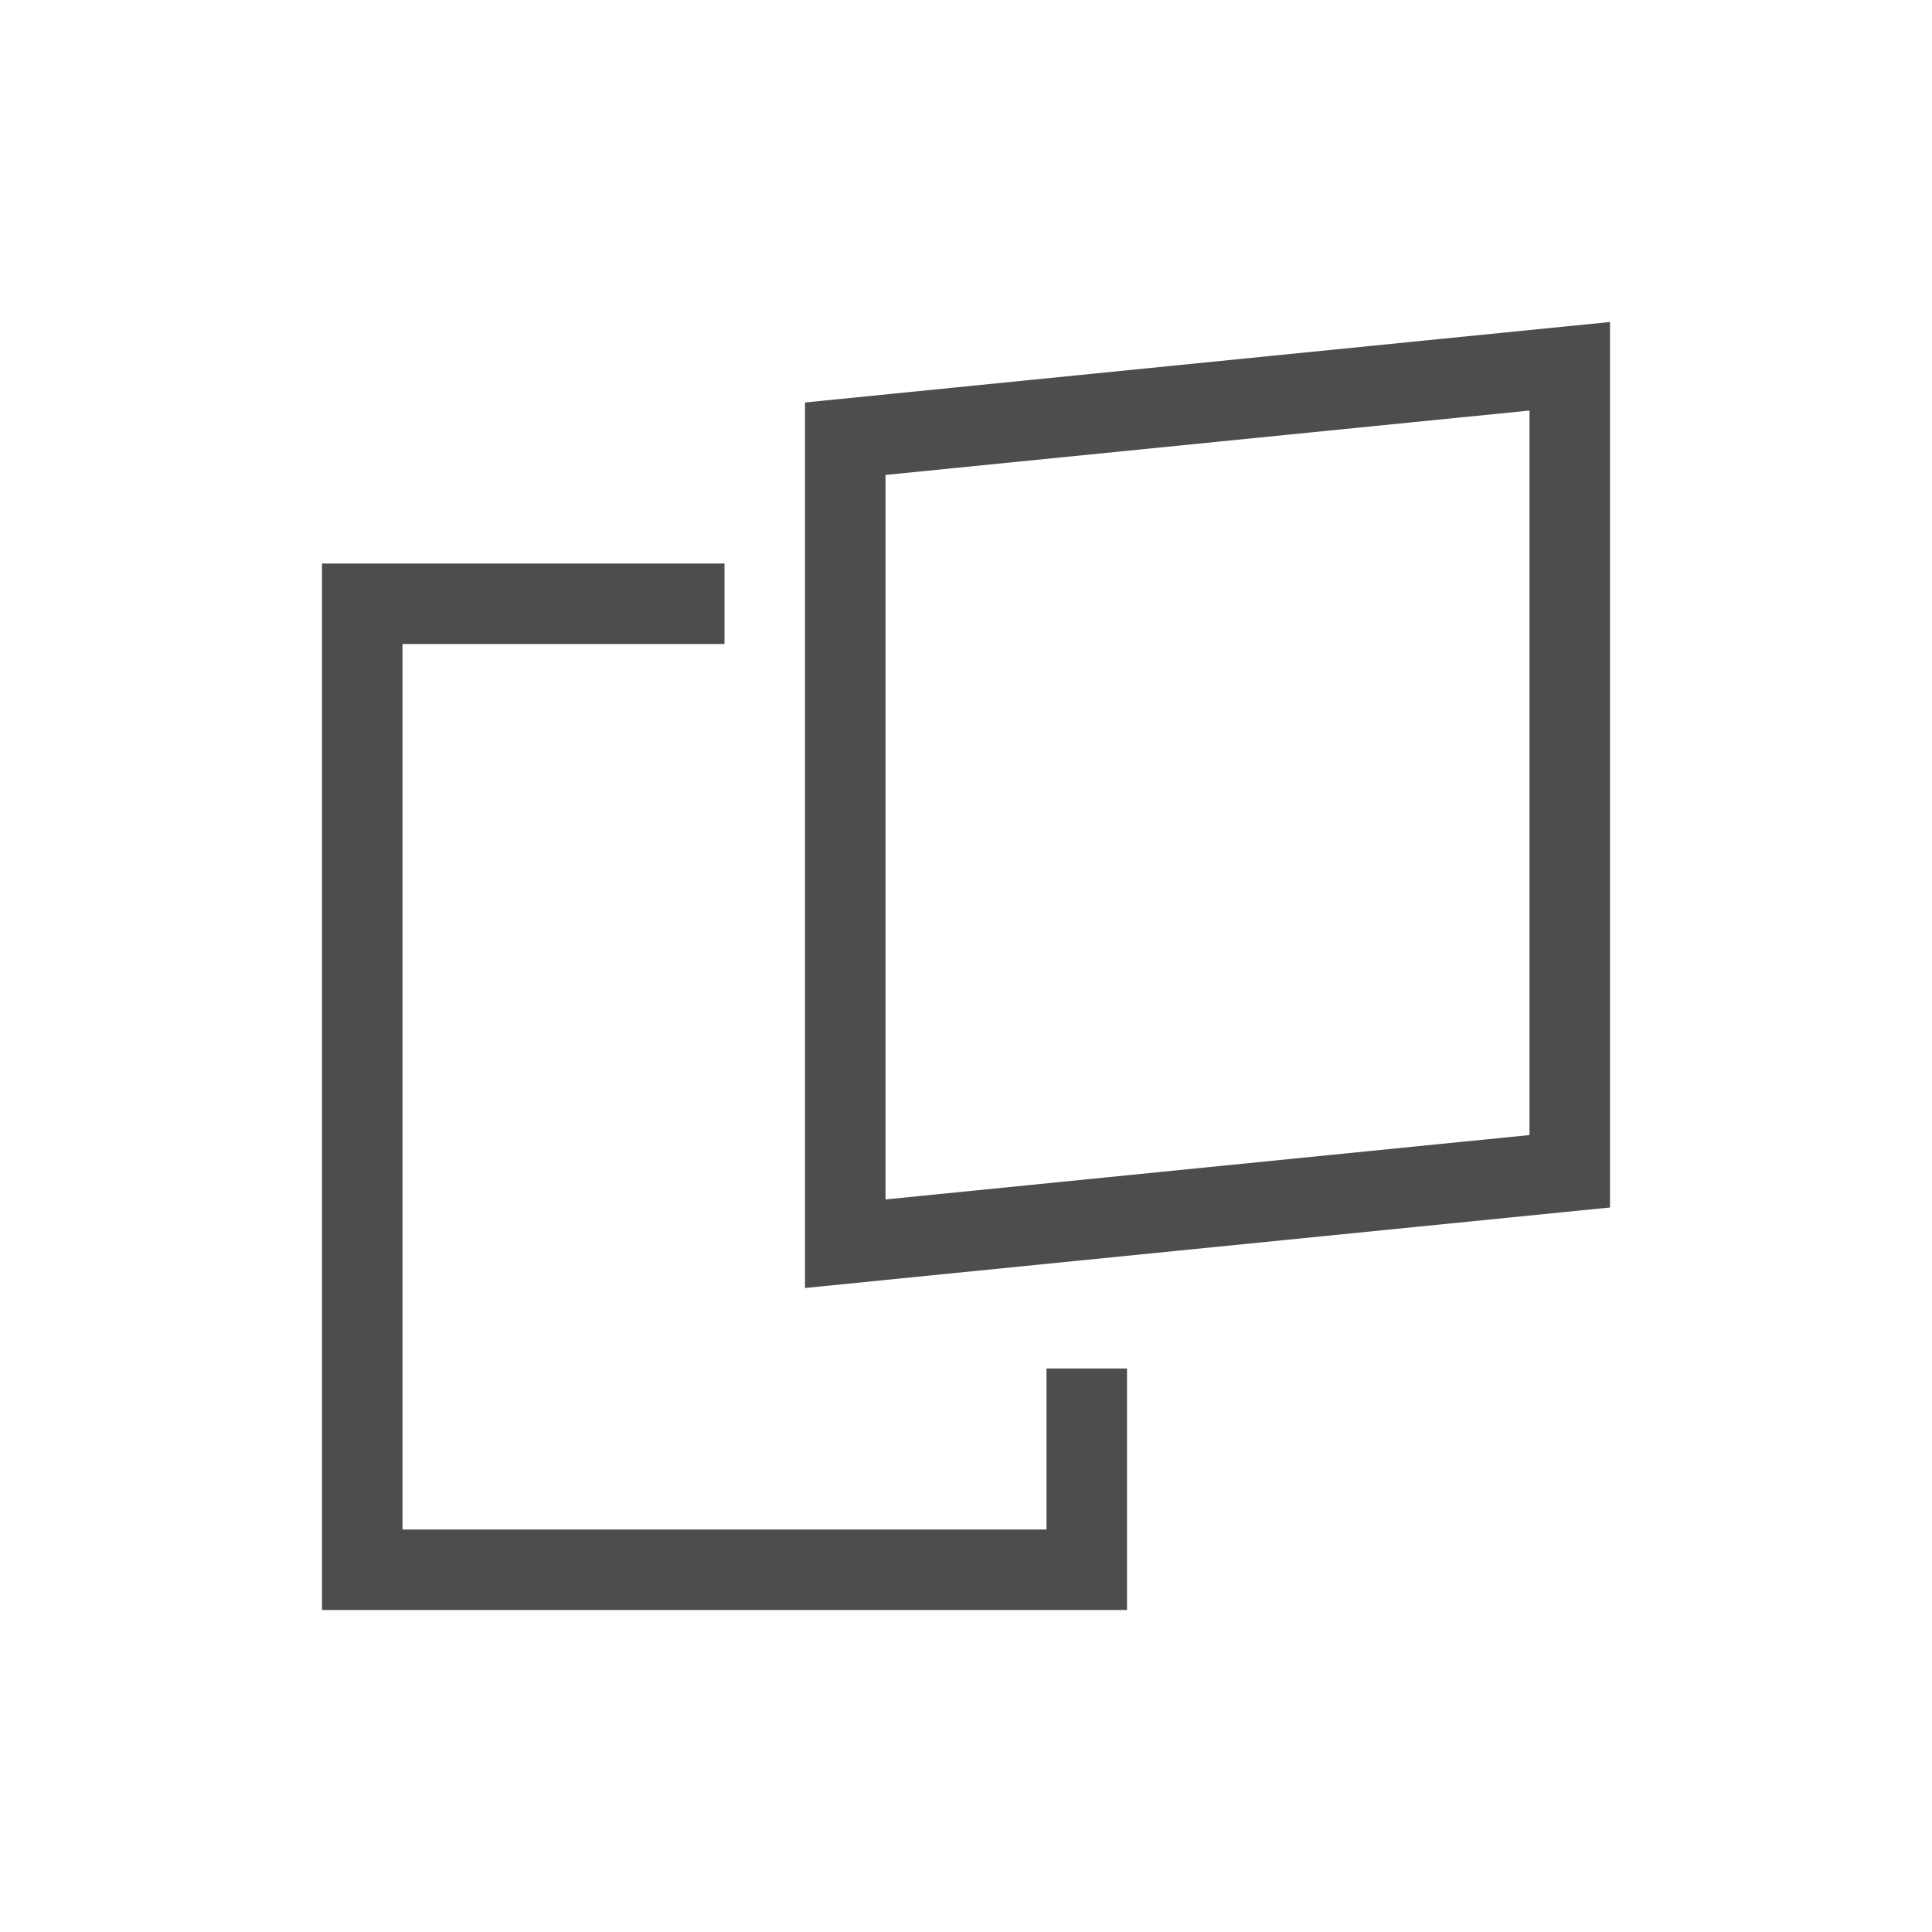 <svg xmlns="http://www.w3.org/2000/svg" viewBox="0 0 24 24">
 <defs>
  <style id="current-color-scheme" type="text/css">
   .ColorScheme-Text { color:#4d4d4d; }
  </style>
 </defs>
 <path fill="#4d4d4d" class="ColorScheme-Text" d="M 20 4 L 19 4.1 L 10 5 L 10 6 L 10 15 L 10 16 L 11 15.9 L 20 15 L 20 14 L 20 5 L 20 4 z M 19 5.1 L 19 14.1 L 11 14.9 L 11 5.9 L 19 5.1 z M 4 7 L 4 8 L 4 19 L 4 20 L 13 20 L 14 20 L 14 19 L 14 17 L 13 17 L 13 19 L 5 19 L 5 8 L 9 8 L 9 7 L 4 7 z"/>
</svg>
